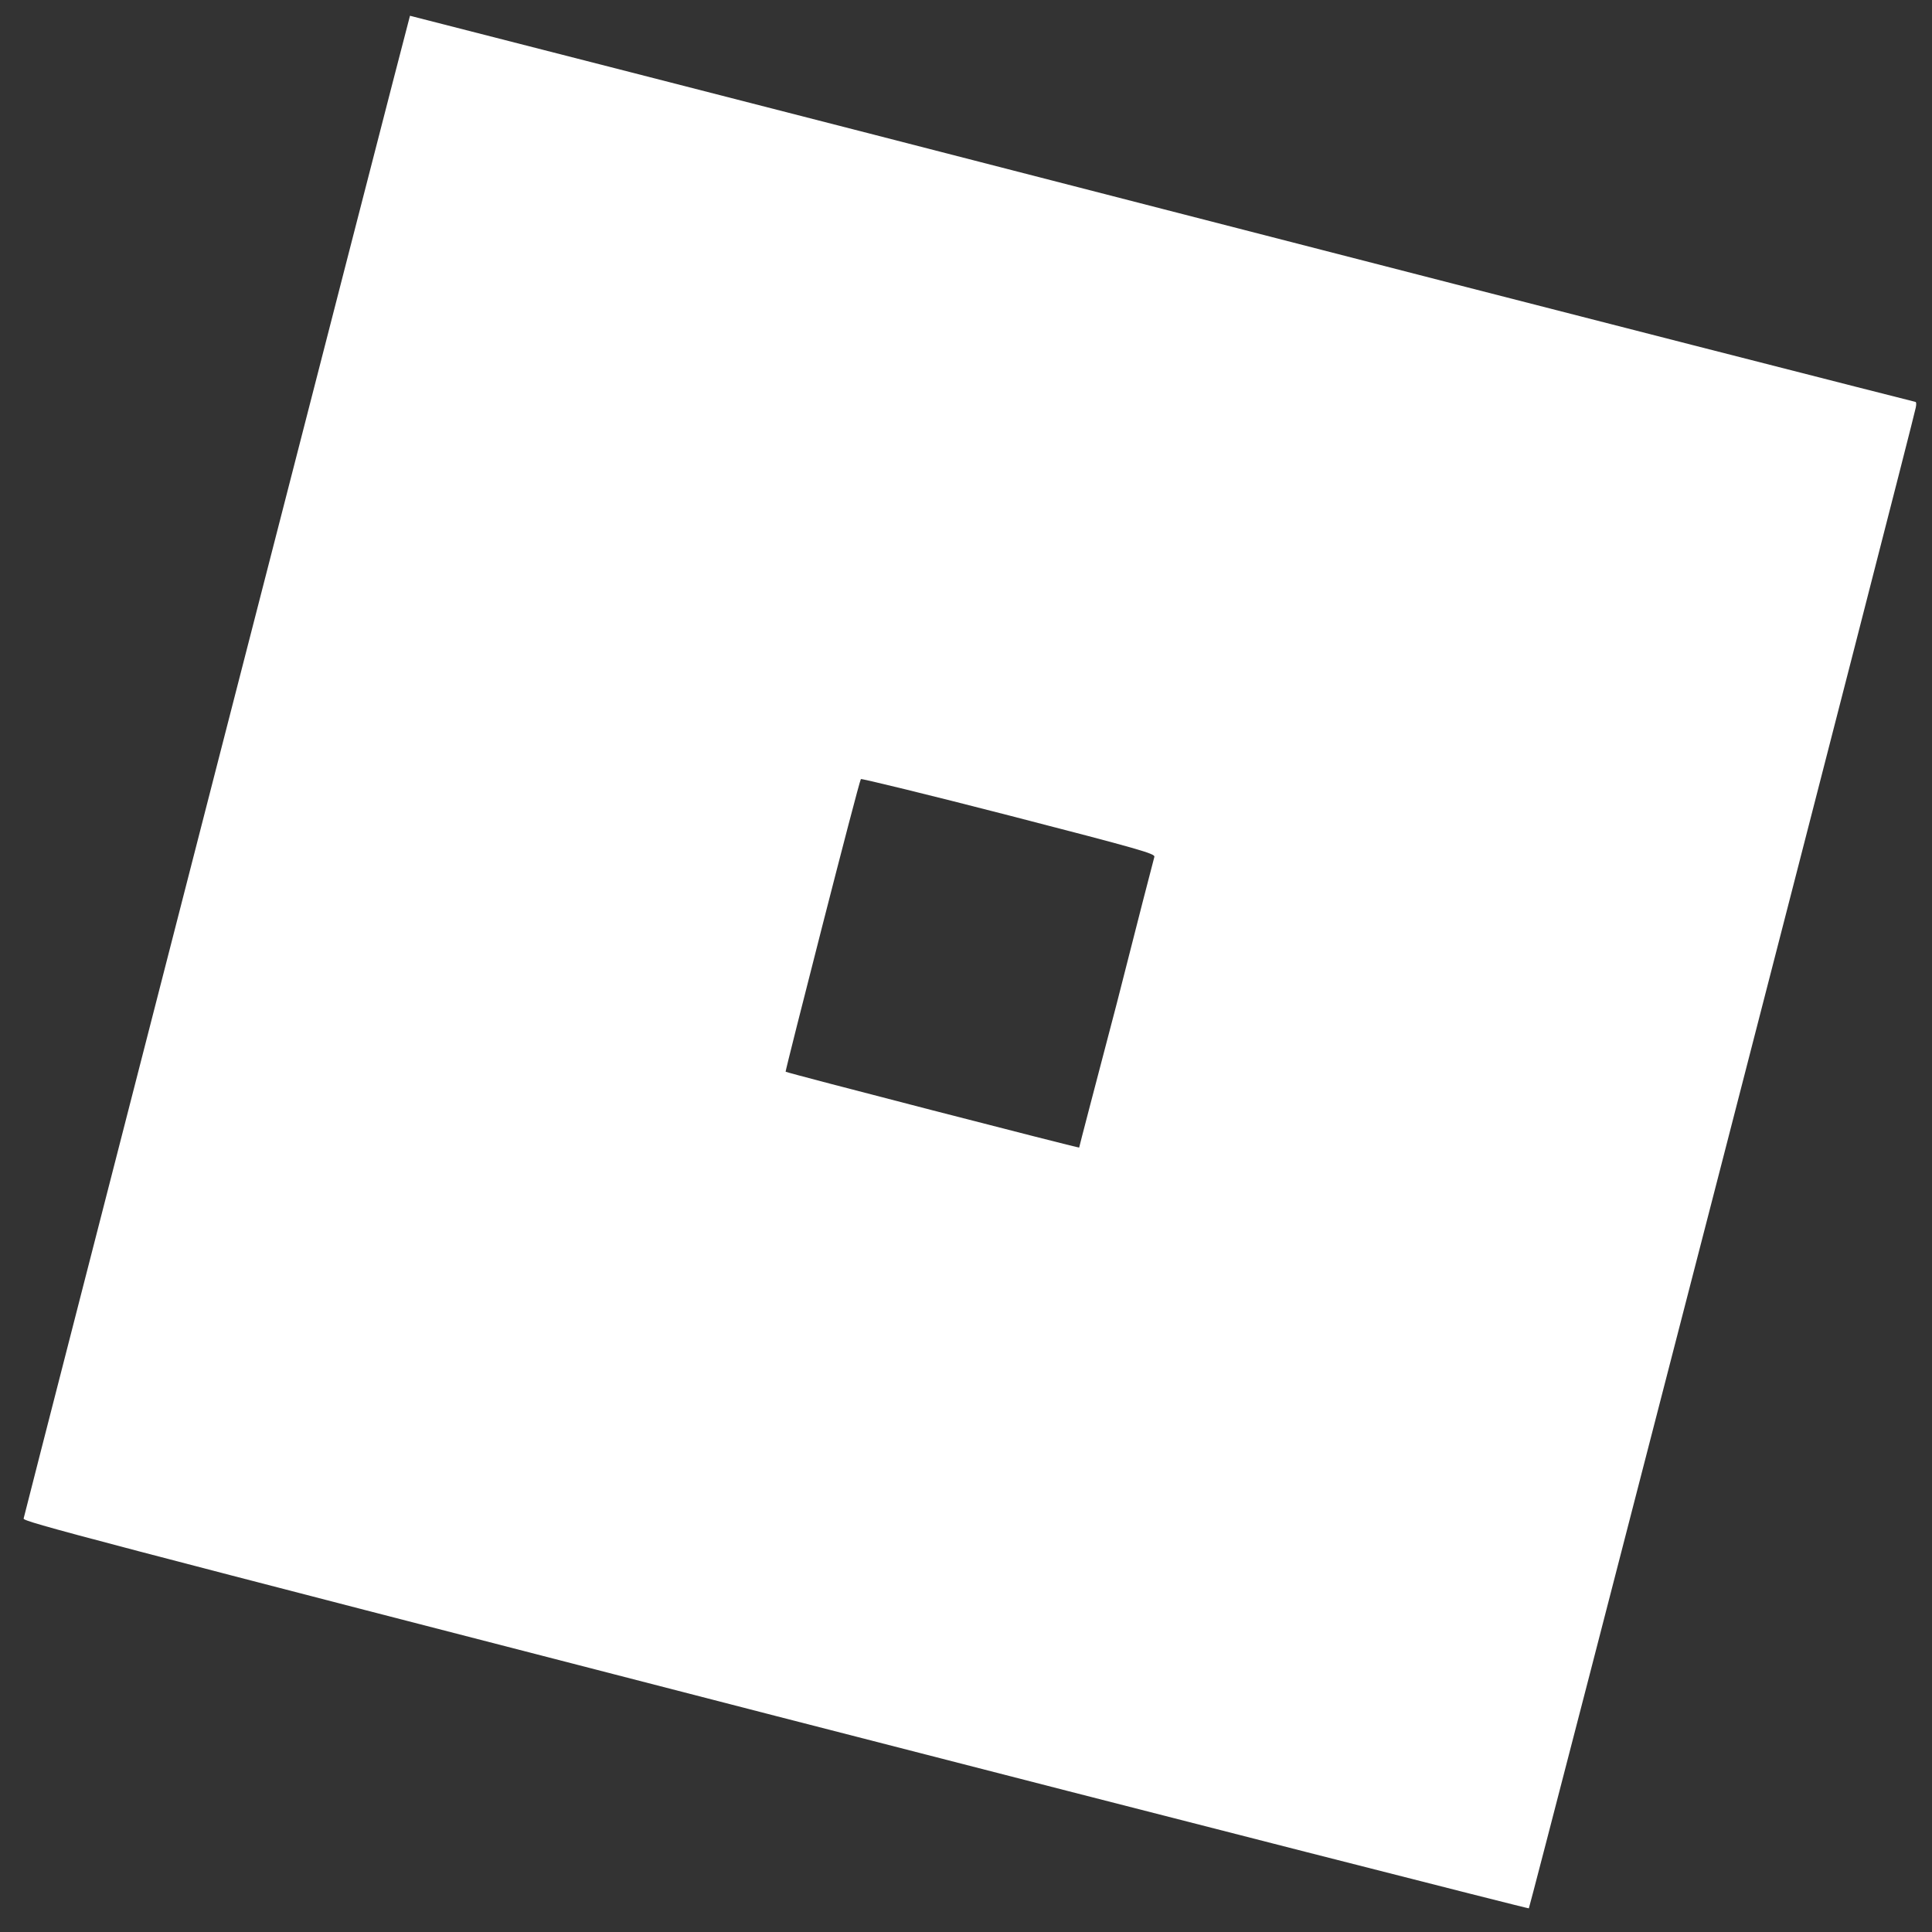 <svg width="49" height="49" viewBox="0 0 49 49" fill="none" xmlns="http://www.w3.org/2000/svg">
<rect x="0" y="0" width="49" height="49" fill="#333333" stroke="none"/>
<path d="M19.671 43.52C2.031 38.975 0.583 38.593 0.599 38.514C0.615 38.418 10.382 0.416 10.398 0.4C10.398 0.4 18.987 2.593 29.469 5.295C39.952 7.997 48.557 10.191 48.573 10.191C48.605 10.191 48.605 10.254 48.589 10.334C48.557 10.572 38.806 48.368 38.775 48.4C38.775 48.416 30.169 46.222 19.671 43.52ZM28.324 25.449C28.833 23.446 29.262 21.777 29.278 21.73C29.294 21.65 28.913 21.539 25.588 20.681C23.552 20.156 21.85 19.743 21.834 19.759C21.787 19.806 19.91 27.165 19.925 27.181C19.957 27.213 27.354 29.12 27.37 29.105C27.37 29.089 27.799 27.451 28.324 25.449Z" fill="white"/>
</svg>

